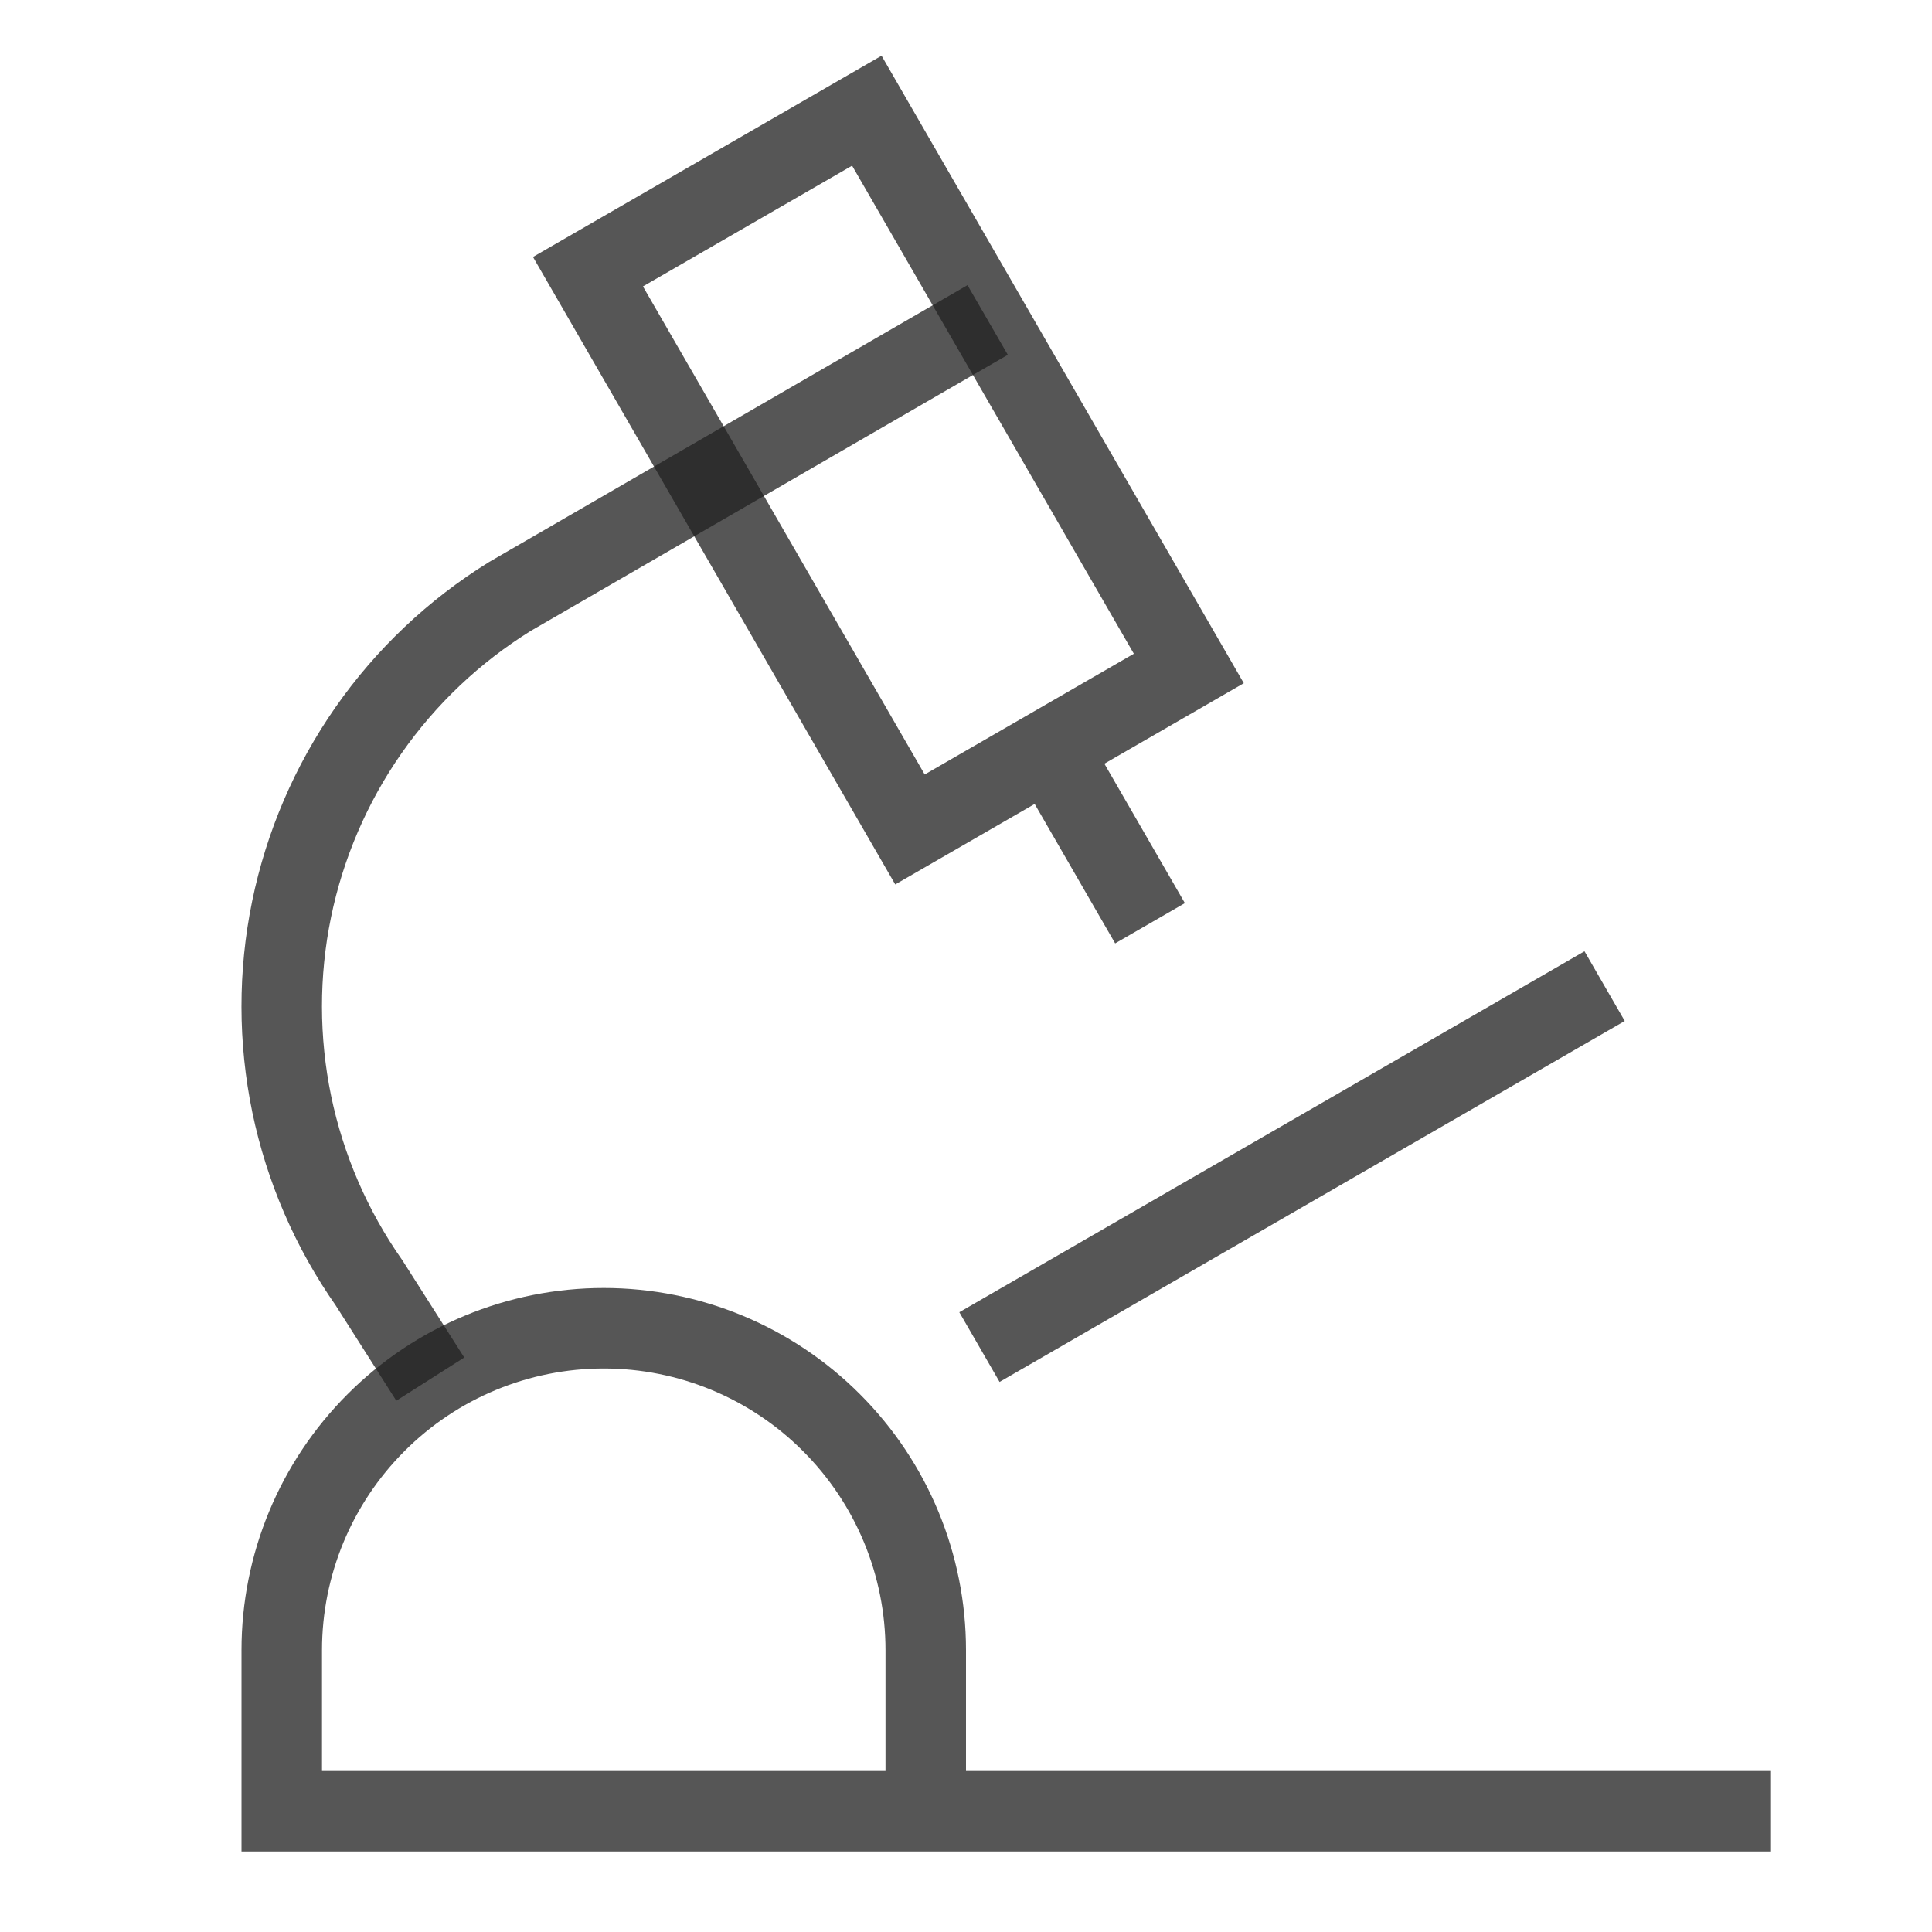 <svg width="24" height="24" viewBox="0 0 24 24" fill="none" xmlns="http://www.w3.org/2000/svg">
<path d="M14.036 11.036L13.036 9.304M13.036 9.304L14.768 8.304L10.768 1.375L7.304 3.375L11.304 10.304L13.036 9.304ZM12.6 16.484L19.5 12.5M21.5 22.5H3.5V20.5C3.5 19.439 3.921 18.422 4.672 17.672C5.422 16.921 6.439 16.5 7.5 16.5C8.561 16.5 9.578 16.921 10.328 17.672C11.079 18.422 11.5 19.439 11.5 20.5V22.5" stroke="#212121" stroke-opacity="0.76" stroke-miterlimit="10" stroke-linecap="square"/>
<path d="M12.269 3.975L6.335 7.409C5.642 7.838 5.044 8.404 4.577 9.073C4.111 9.741 3.786 10.498 3.622 11.296C3.458 12.094 3.459 12.918 3.624 13.716C3.79 14.514 4.117 15.27 4.585 15.937L5.345 17.132" stroke="#212121" stroke-opacity="0.76" stroke-miterlimit="10"/>
</svg>
